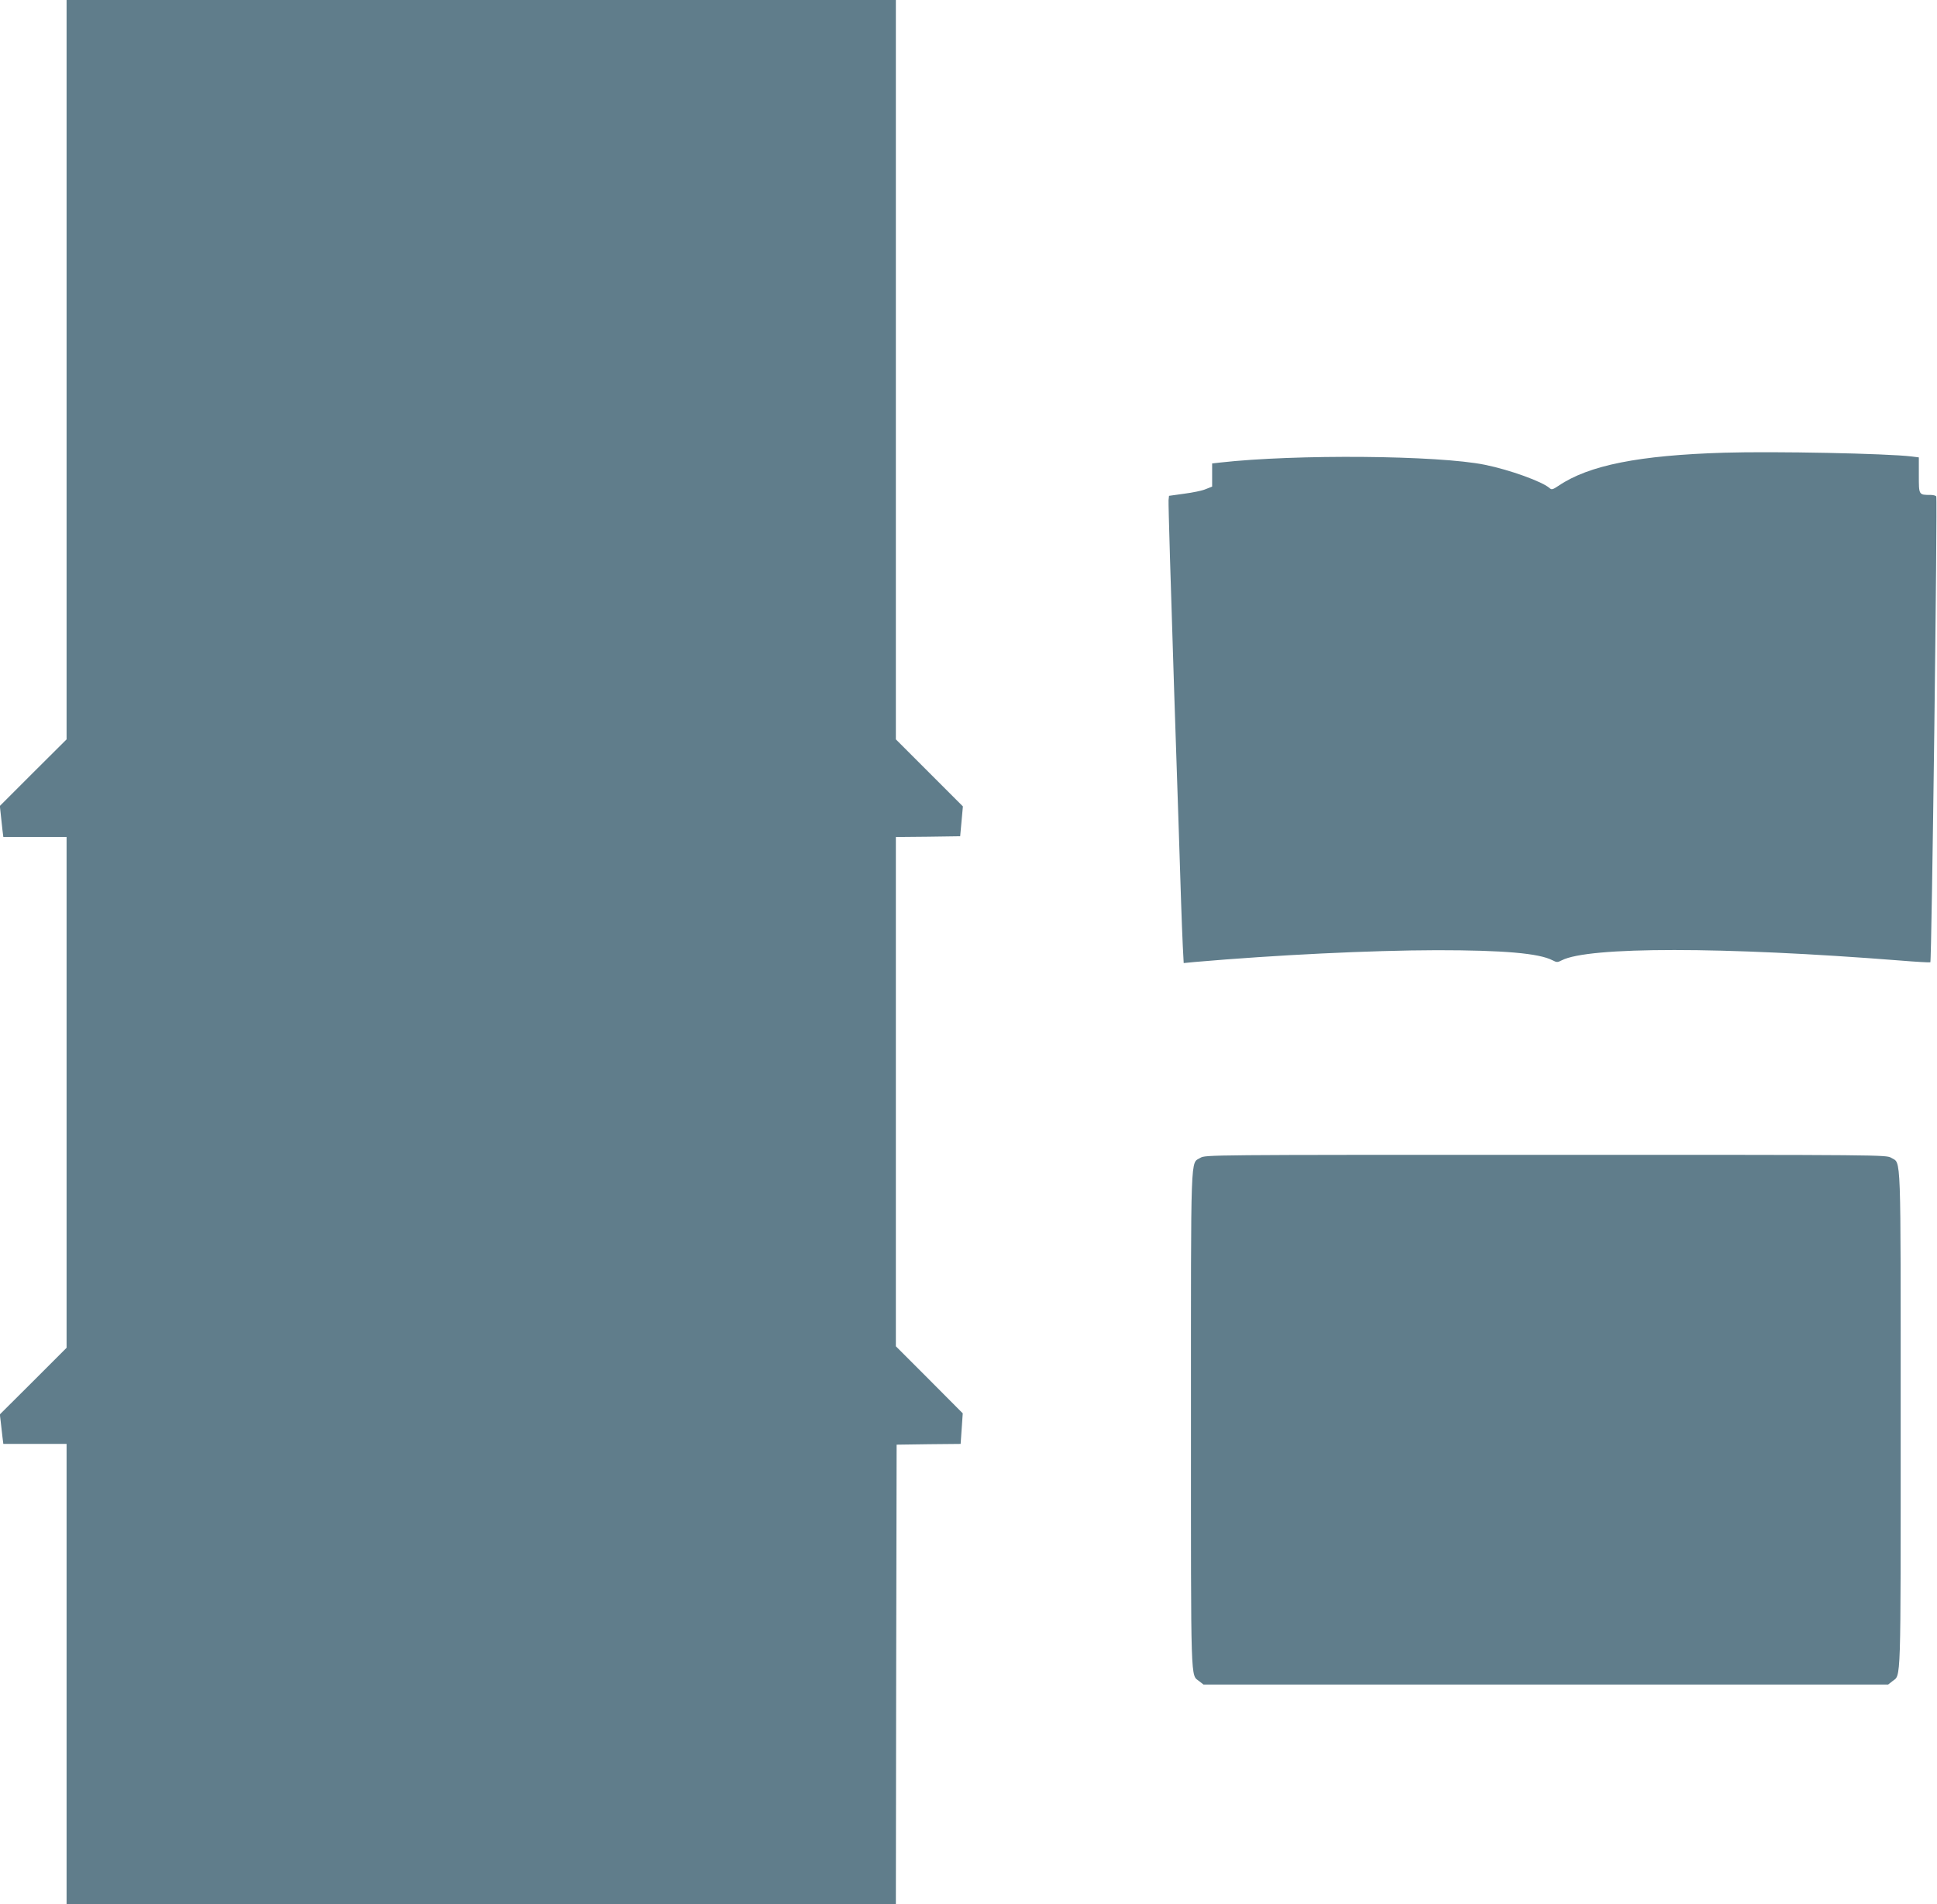 <?xml version="1.0" standalone="no"?>
<!DOCTYPE svg PUBLIC "-//W3C//DTD SVG 20010904//EN"
 "http://www.w3.org/TR/2001/REC-SVG-20010904/DTD/svg10.dtd">
<svg version="1.0" xmlns="http://www.w3.org/2000/svg"
 width="1280pt" height="1258pt" viewBox="0 0 1280 1258"
 preserveAspectRatio="xMidYMid meet">
<g transform="translate(0,1258) scale(0.1,-0.1)"
fill="#607d8b" stroke="none">
<path d="M440 10137 l0 -2442 -221 -220 -220 -220 6 -55 c3 -30 8 -76 11 -102
l6 -48 209 0 209 0 0 -1688 0 -1687 -220 -220 -221 -220 6 -50 c3 -27 8 -71
11 -97 l6 -48 209 0 209 0 0 -1520 0 -1520 2740 0 2740 0 2 1517 3 1518 211 3
212 2 7 101 7 101 -221 222 -221 221 0 1682 0 1683 213 2 212 3 9 99 9 98
-222 222 -221 221 0 2443 0 2442 -2740 0 -2740 0 0 -2443z"/>
<path d="M11395 9589 c-564 -17 -896 -83 -1095 -218 -39 -26 -47 -28 -60 -16
-48 43 -264 121 -427 154 -309 63 -1252 71 -1750 15 l-53 -6 0 -77 0 -76 -43
-17 c-23 -10 -87 -23 -142 -30 l-100 -14 -3 -29 c-2 -17 15 -583 37 -1260 23
-676 43 -1306 46 -1400 3 -93 8 -221 11 -284 l6 -114 72 7 c545 47 1163 77
1601 78 439 0 675 -20 765 -67 27 -14 33 -14 60 0 176 91 1065 91 2233 -1 109
-9 200 -14 203 -12 9 10 48 3063 39 3078 -3 6 -21 10 -38 10 -78 0 -77 -1 -77
130 l0 118 -47 6 c-162 20 -912 35 -1238 25z"/>
<path d="M7932 4930 c-66 -41 -62 76 -62 -1730 0 -1783 -3 -1682 55 -1728 l28
-22 2262 0 2262 0 28 22 c58 46 55 -55 55 1728 0 1806 4 1689 -62 1730 -33 20
-44 20 -2283 20 -2239 0 -2250 0 -2283 -20z"/>
</g>
</svg>
